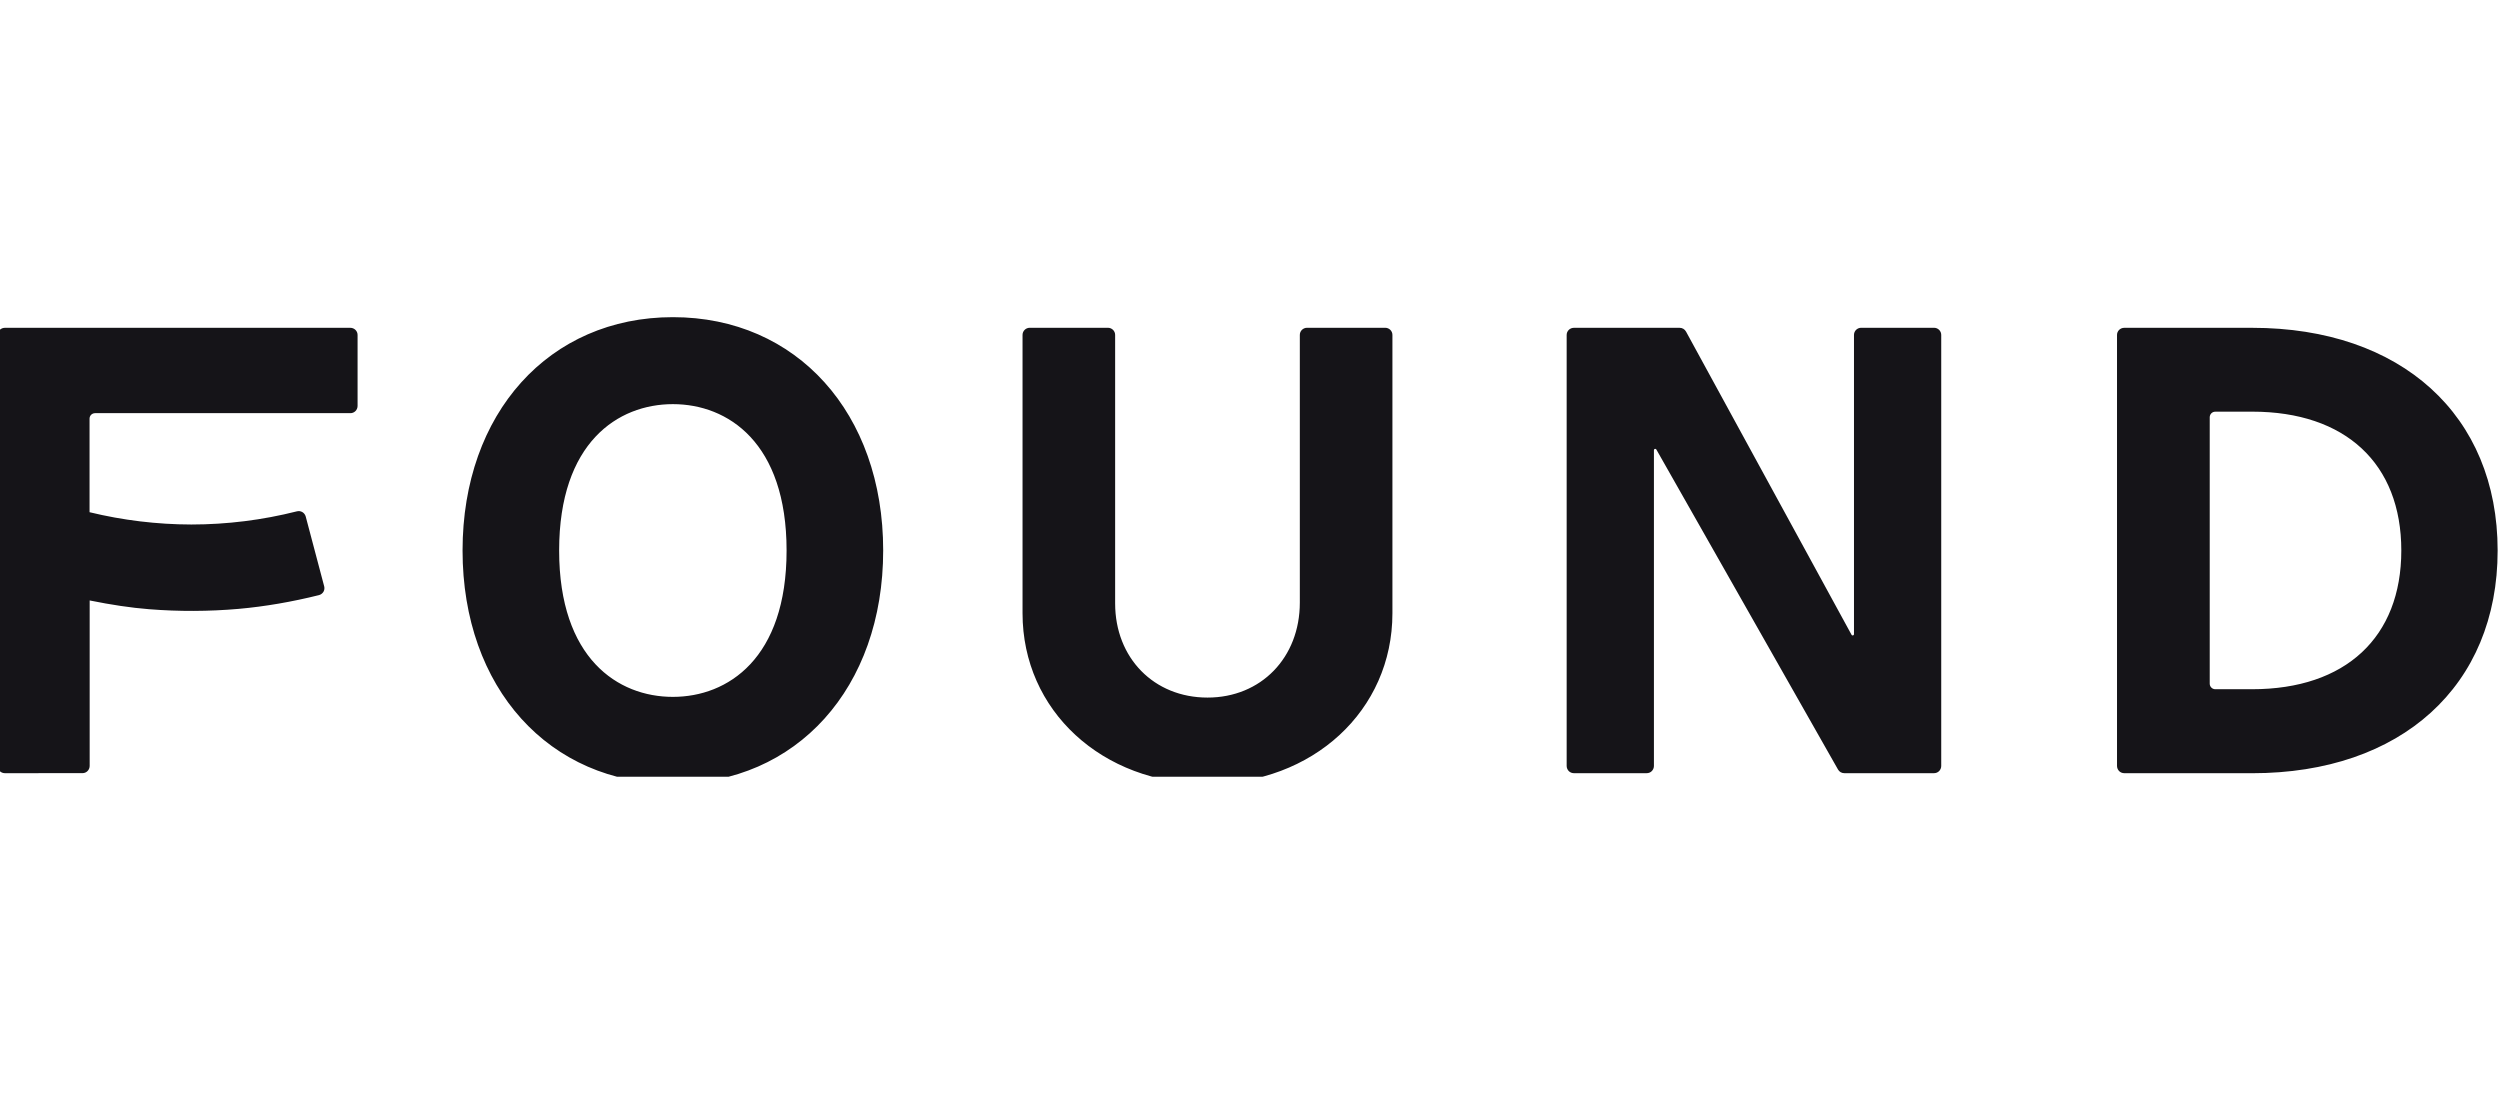 <svg width="128" height="56" viewBox="0 0 128 56" fill="none" xmlns="http://www.w3.org/2000/svg">
<g clip-path="url(#clip0_5449_254)">
<path fill-rule="evenodd" clip-rule="evenodd" d="M61.824 40.133C56.425 40.133 52.354 36.378 52.354 31.399V17.148C52.354 16.945 52.52 16.782 52.724 16.782H56.724C56.929 16.782 57.095 16.945 57.095 17.148V30.893C57.095 33.689 59.083 35.716 61.824 35.716C64.565 35.716 66.551 33.671 66.551 30.853V17.148C66.551 16.945 66.717 16.782 66.922 16.782H70.921C71.126 16.782 71.292 16.945 71.292 17.148V31.399C71.292 36.378 67.222 40.133 61.824 40.133ZM34.452 40.129C28.111 40.129 23.683 35.22 23.683 28.186C23.683 21.152 28.115 16.239 34.454 16.239C40.791 16.239 45.219 21.15 45.219 28.182C45.219 35.218 40.792 40.127 34.454 40.127L34.452 40.129ZM34.452 20.692C31.637 20.692 28.628 22.659 28.628 28.186C28.628 33.713 31.637 35.68 34.45 35.68C37.265 35.68 40.273 33.713 40.273 28.186C40.273 22.659 37.267 20.692 34.452 20.692ZM108.762 39.587C108.714 39.587 108.666 39.578 108.622 39.56C108.577 39.542 108.536 39.516 108.502 39.482C108.468 39.448 108.44 39.407 108.421 39.362C108.402 39.317 108.392 39.269 108.391 39.22V17.15C108.391 16.947 108.557 16.784 108.762 16.784H115.311C122.947 16.784 127.879 21.26 127.879 28.188C127.879 35.116 122.947 39.589 115.311 39.589H108.762V39.587ZM113.424 21.079C113.387 21.078 113.351 21.085 113.316 21.098C113.282 21.112 113.25 21.133 113.223 21.159C113.197 21.186 113.175 21.217 113.161 21.252C113.146 21.286 113.138 21.324 113.138 21.362V35.005C113.138 35.16 113.266 35.288 113.423 35.288H115.311C120.091 35.288 122.947 32.633 122.947 28.186C122.947 23.739 120.093 21.077 115.315 21.077H113.423L113.424 21.079ZM94.43 39.587C94.365 39.587 94.3 39.57 94.243 39.538C94.186 39.505 94.139 39.457 94.106 39.399L84.806 23.016C84.792 22.992 84.777 22.982 84.753 22.982C84.734 22.982 84.681 22.988 84.681 23.05V39.22C84.68 39.269 84.67 39.317 84.651 39.362C84.632 39.407 84.605 39.448 84.57 39.482C84.536 39.516 84.495 39.542 84.451 39.56C84.406 39.578 84.358 39.587 84.31 39.587H80.584C80.536 39.587 80.489 39.578 80.444 39.56C80.4 39.542 80.359 39.516 80.324 39.482C80.29 39.448 80.263 39.407 80.243 39.362C80.224 39.317 80.214 39.269 80.213 39.22V17.15C80.213 16.947 80.379 16.784 80.584 16.784H85.998C86.064 16.783 86.129 16.801 86.187 16.835C86.244 16.869 86.291 16.918 86.324 16.977L94.799 32.501C94.814 32.527 94.828 32.535 94.853 32.535C94.871 32.535 94.924 32.529 94.924 32.467V17.148C94.924 16.945 95.089 16.782 95.294 16.782H99.021C99.225 16.782 99.391 16.945 99.391 17.148V39.22C99.391 39.269 99.38 39.317 99.361 39.362C99.342 39.407 99.315 39.448 99.28 39.482C99.246 39.516 99.205 39.542 99.161 39.56C99.116 39.578 99.069 39.587 99.021 39.587H94.43ZM0.25 39.587C0.202 39.587 0.154 39.578 0.11 39.56C0.065 39.542 0.024 39.516 -0.01 39.482C-0.044 39.448 -0.072 39.407 -0.091 39.362C-0.11 39.317 -0.12 39.269 -0.121 39.22V17.15C-0.121 16.947 0.045 16.784 0.25 16.784H17.937C18.142 16.784 18.308 16.947 18.308 17.15V20.788C18.307 20.837 18.297 20.885 18.278 20.93C18.259 20.975 18.231 21.015 18.197 21.049C18.162 21.084 18.122 21.11 18.077 21.128C18.033 21.146 17.985 21.155 17.937 21.154H4.87C4.794 21.154 4.721 21.183 4.667 21.236C4.641 21.262 4.62 21.293 4.606 21.327C4.592 21.361 4.585 21.398 4.585 21.435V26.225C6.292 26.64 8.041 26.851 9.796 26.855C11.617 26.854 13.432 26.628 15.2 26.181C15.293 26.156 15.393 26.169 15.477 26.217C15.561 26.265 15.623 26.345 15.651 26.44L16.599 30.022C16.611 30.069 16.614 30.117 16.607 30.165C16.601 30.213 16.584 30.259 16.56 30.301C16.508 30.385 16.426 30.446 16.331 30.47C14.95 30.815 13.567 31.054 12.221 31.174C10.696 31.307 9.162 31.313 7.636 31.192C6.702 31.118 5.701 30.968 4.591 30.743V39.218C4.59 39.267 4.58 39.315 4.561 39.36C4.542 39.405 4.514 39.446 4.48 39.48C4.445 39.514 4.405 39.541 4.36 39.559C4.315 39.577 4.268 39.585 4.22 39.585L0.25 39.587Z" fill="#151418"/>
</g>
<defs>
<clipPath id="clip0_5449_254">
<rect width="128" height="23.54" fill="white" transform="translate(0 16.23)"/>
</clipPath>
</defs>
</svg>
